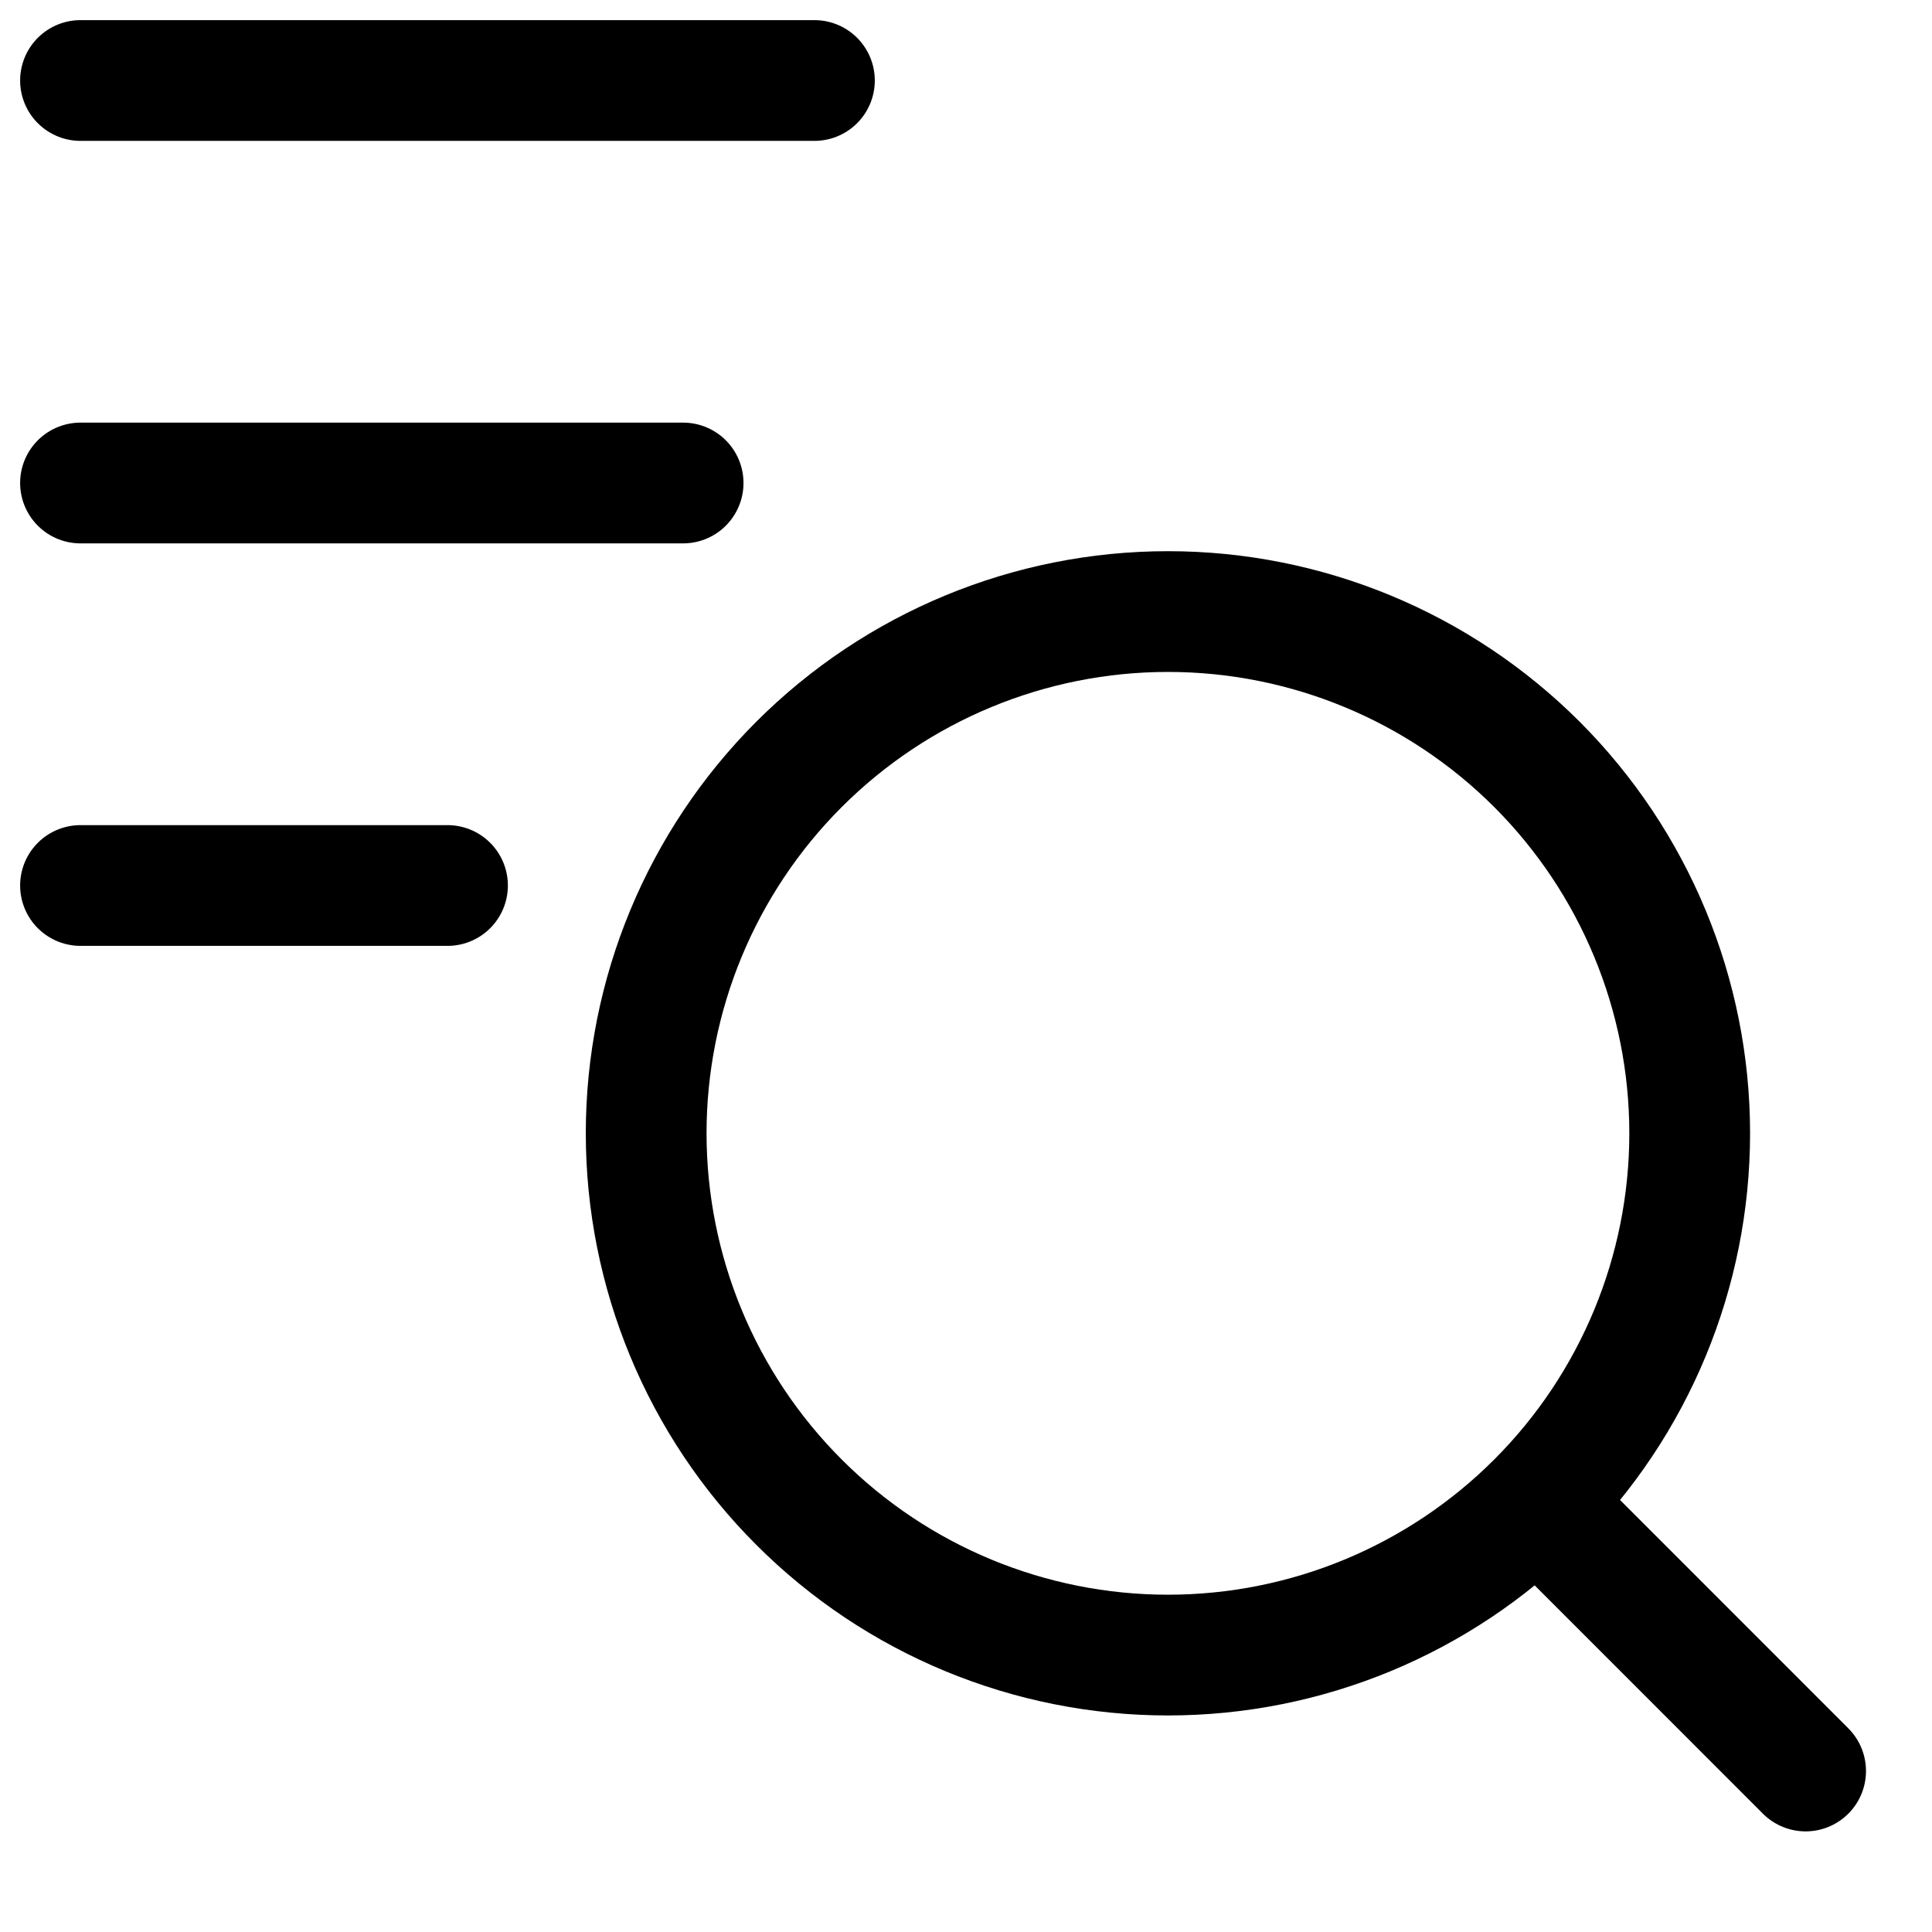 <?xml version="1.0" encoding="UTF-8"?> <svg xmlns="http://www.w3.org/2000/svg" width="24" height="24" viewBox="0 0 24 24" fill="none"><path d="M1 6H8.486M1 11H5.559M1 1H10.117" stroke="black" stroke-width="1.5" stroke-linecap="round" stroke-linejoin="round"></path><path d="M19.092 18.661C17.876 19.877 16.228 20.56 14.509 20.56C12.79 20.56 11.141 19.877 9.926 18.661C8.71 17.446 8.027 15.797 8.027 14.078C8.027 12.359 8.71 10.711 9.926 9.495C11.141 8.28 12.79 7.597 14.509 7.597C16.228 7.597 17.876 8.28 19.092 9.495C20.307 10.711 20.99 12.359 20.99 14.078C20.99 15.797 20.307 17.446 19.092 18.661ZM19.092 18.661L22.43 22" stroke="black" stroke-width="1.5" stroke-linecap="round" stroke-linejoin="round"></path></svg> 
